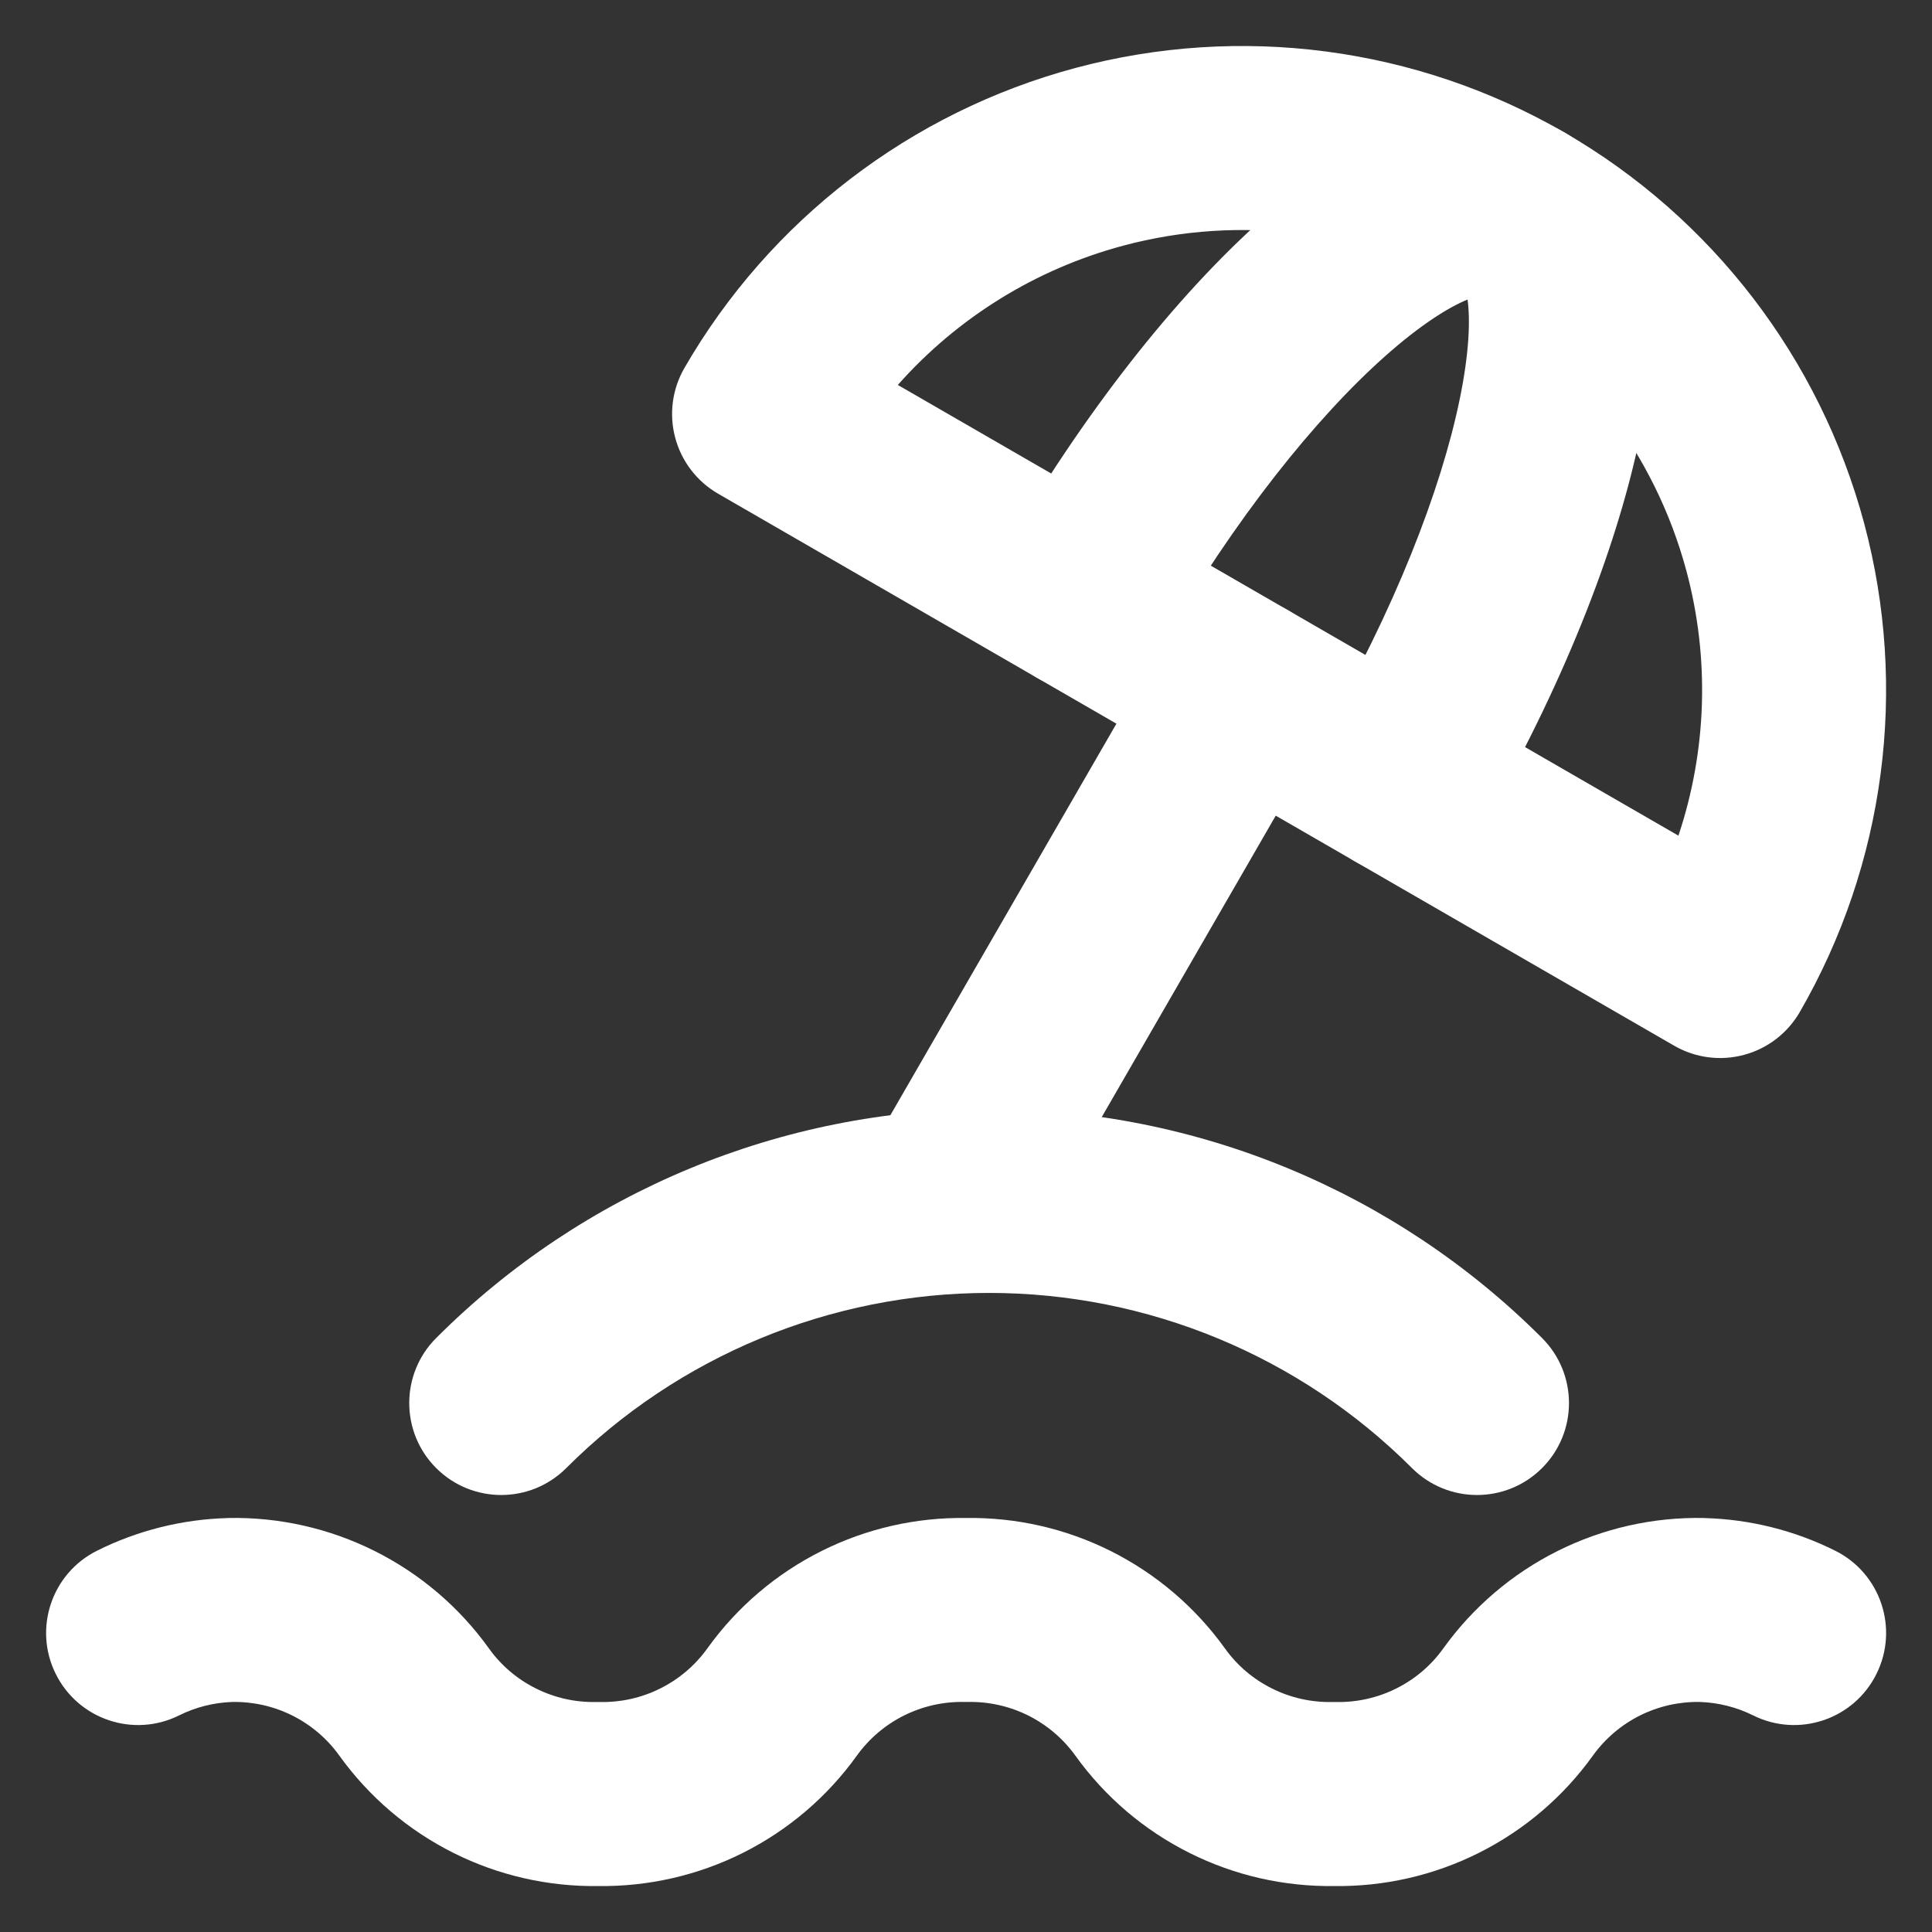 <svg width="28" height="28" viewBox="0 0 28 28" fill="none" xmlns="http://www.w3.org/2000/svg">
<rect x="0" y="0" width="28" height="28" fill="#333333" stroke="none"/>
<path fill-rule="evenodd" clip-rule="evenodd" d="M6.322 19.391C8.447 17.265 11.329 16.072 14.335 16.072C17.34 16.072 20.223 17.265 22.348 19.391C22.869 19.911 22.869 20.756 22.349 21.276C21.828 21.797 20.984 21.797 20.463 21.276C18.838 19.651 16.633 18.738 14.335 18.738C12.037 18.738 9.832 19.651 8.207 21.276C7.686 21.797 6.842 21.797 6.321 21.276C5.801 20.756 5.801 19.911 6.322 19.391Z" fill="white"/>
<path fill-rule="evenodd" clip-rule="evenodd" d="M15.586 0.985C17.977 0.344 20.525 0.68 22.668 1.917C24.812 3.155 26.376 5.194 27.017 7.585C27.657 9.976 27.322 12.523 26.084 14.667C25.907 14.973 25.616 15.197 25.275 15.288C24.933 15.38 24.569 15.332 24.263 15.155L10.407 7.155C10.101 6.978 9.877 6.687 9.786 6.345C9.694 6.004 9.742 5.64 9.919 5.333C11.157 3.19 13.195 1.626 15.586 0.985ZM21.335 4.227C19.804 3.343 17.984 3.103 16.276 3.561C15.004 3.902 13.872 4.608 13.012 5.579L24.325 12.111C24.736 10.881 24.782 9.547 24.441 8.275C23.983 6.567 22.866 5.111 21.335 4.227Z" fill="white"/>
<path fill-rule="evenodd" clip-rule="evenodd" d="M20.294 1.859C20.952 1.597 21.844 1.442 22.668 1.917C23.493 2.393 23.804 3.242 23.906 3.944C24.011 4.664 23.939 5.483 23.77 6.311C23.428 7.981 22.623 9.997 21.465 12C21.097 12.638 20.282 12.856 19.644 12.488C19.006 12.12 18.788 11.304 19.156 10.666C20.21 8.843 20.887 7.097 21.157 5.777C21.292 5.12 21.31 4.642 21.269 4.341C20.988 4.456 20.583 4.711 20.081 5.156C19.073 6.05 17.9 7.51 16.847 9.333C16.479 9.971 15.663 10.19 15.026 9.821C14.388 9.453 14.169 8.638 14.538 8C15.694 5.997 17.037 4.292 18.312 3.161C18.944 2.6 19.618 2.129 20.294 1.859Z" fill="white"/>
<path fill-rule="evenodd" clip-rule="evenodd" d="M18.668 8.845C19.306 9.214 19.525 10.029 19.156 10.666L15.156 17.595C14.788 18.233 13.973 18.451 13.335 18.083C12.697 17.715 12.479 16.899 12.847 16.261L16.847 9.333C17.215 8.696 18.031 8.477 18.668 8.845Z" fill="white"/>
<path fill-rule="evenodd" clip-rule="evenodd" d="M3.368 24.666C3.099 24.675 2.836 24.741 2.595 24.861C1.936 25.189 1.136 24.92 0.808 24.26C0.48 23.601 0.749 22.801 1.408 22.473C1.996 22.18 2.64 22.019 3.297 22.001L3.307 22C4.043 21.985 4.771 22.149 5.429 22.478C6.088 22.807 6.656 23.291 7.085 23.889C7.261 24.136 7.495 24.335 7.766 24.47C8.037 24.606 8.337 24.673 8.64 24.667C8.659 24.667 8.678 24.667 8.696 24.667C8.999 24.673 9.299 24.606 9.57 24.47C9.841 24.335 10.075 24.136 10.252 23.889C10.681 23.291 11.249 22.807 11.907 22.478C12.557 22.153 13.275 21.989 14.002 22C14.728 21.989 15.446 22.153 16.096 22.478C16.754 22.807 17.322 23.291 17.752 23.889C17.928 24.136 18.162 24.335 18.433 24.47C18.704 24.606 19.004 24.673 19.307 24.667C19.326 24.667 19.344 24.667 19.363 24.667C19.666 24.673 19.966 24.606 20.237 24.47C20.508 24.335 20.742 24.136 20.918 23.889C21.348 23.291 21.916 22.807 22.574 22.478C23.232 22.149 23.96 21.985 24.696 22L24.706 22.001C25.363 22.019 26.007 22.18 26.595 22.473C27.255 22.801 27.523 23.601 27.195 24.26C26.868 24.92 26.067 25.189 25.408 24.861C25.167 24.741 24.904 24.675 24.635 24.666C24.334 24.661 24.036 24.728 23.766 24.863C23.495 24.999 23.262 25.198 23.085 25.444C22.656 26.042 22.087 26.526 21.429 26.855C20.779 27.18 20.061 27.344 19.335 27.334C18.609 27.344 17.89 27.18 17.241 26.855C16.582 26.526 16.014 26.042 15.585 25.444C15.408 25.198 15.174 24.999 14.903 24.863C14.632 24.728 14.332 24.66 14.03 24.666C14.011 24.667 13.992 24.667 13.974 24.666C13.671 24.66 13.371 24.728 13.1 24.863C12.829 24.999 12.595 25.198 12.418 25.444C11.989 26.042 11.421 26.526 10.763 26.855C10.113 27.18 9.394 27.344 8.668 27.334C7.942 27.344 7.224 27.18 6.574 26.855C5.916 26.526 5.348 26.042 4.918 25.444C4.742 25.198 4.508 24.999 4.237 24.863C3.967 24.728 3.669 24.661 3.368 24.666Z" fill="white"/>
</svg>
